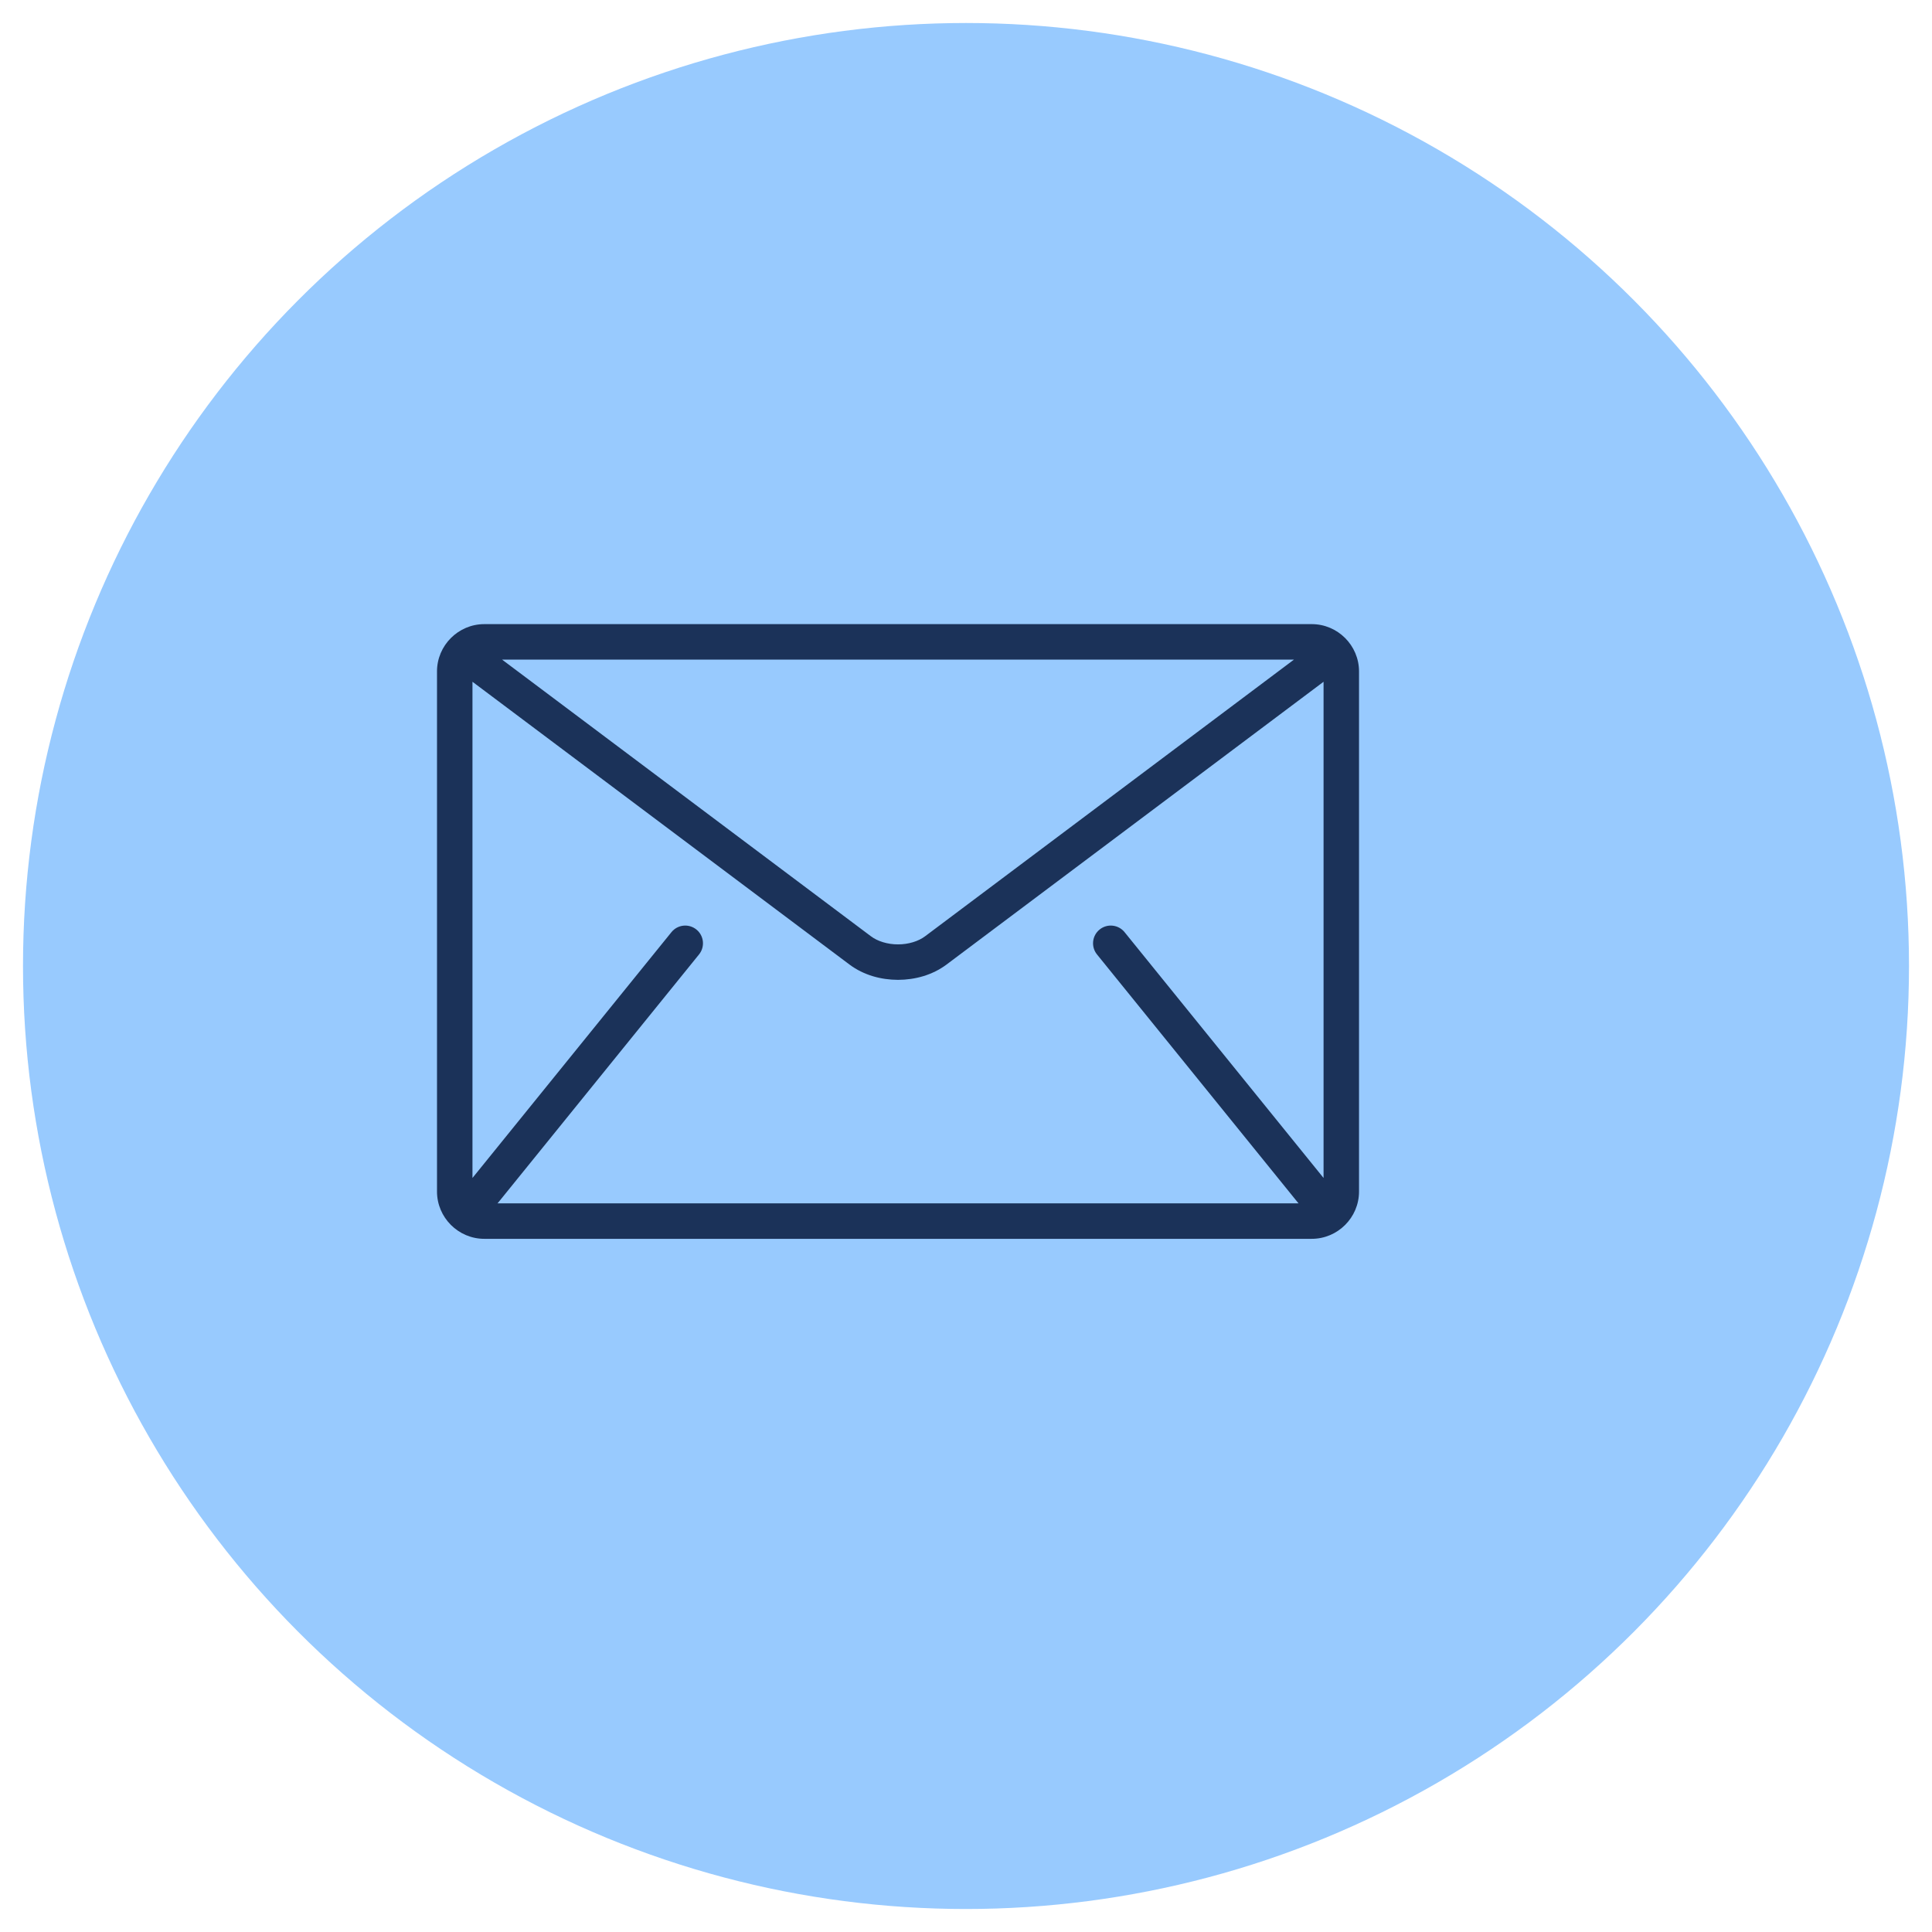 <svg width="42" height="42" viewBox="0 0 42 42" fill="none" xmlns="http://www.w3.org/2000/svg">
<circle cx="21" cy="21" r="20.5" fill="#98CAFE"/>
<g clip-path="url(#clip0_62_780)">
<path d="M28.516 13.568H10.528C9.963 13.568 9.5 14.031 9.5 14.596V25.903C9.5 26.468 9.963 26.931 10.528 26.931H28.516C29.081 26.931 29.544 26.469 29.544 25.903V14.596C29.544 14.031 29.081 13.568 28.516 13.568ZM28.13 14.339L20.113 20.352C19.969 20.462 19.748 20.531 19.522 20.53C19.296 20.531 19.075 20.462 18.931 20.352L10.914 14.339H28.13ZM23.848 20.749L28.217 26.146C28.221 26.151 28.226 26.155 28.231 26.16H10.813C10.818 26.155 10.823 26.151 10.828 26.146L15.196 20.749C15.33 20.584 15.305 20.341 15.139 20.207C14.973 20.073 14.731 20.099 14.597 20.264L10.271 25.608V14.821L18.468 20.969C18.776 21.199 19.151 21.3 19.522 21.301C19.892 21.3 20.267 21.199 20.576 20.969L28.773 14.821V25.608L24.447 20.264C24.313 20.099 24.07 20.073 23.905 20.207C23.739 20.341 23.714 20.584 23.848 20.749Z" fill="#1B3259"/>
</g>
<defs>
<clipPath id="clip0_62_780">
<rect width="23.5" height="23.5" fill="white" transform="translate(9.5 8.5)"/>
</clipPath>
</defs>
</svg>
